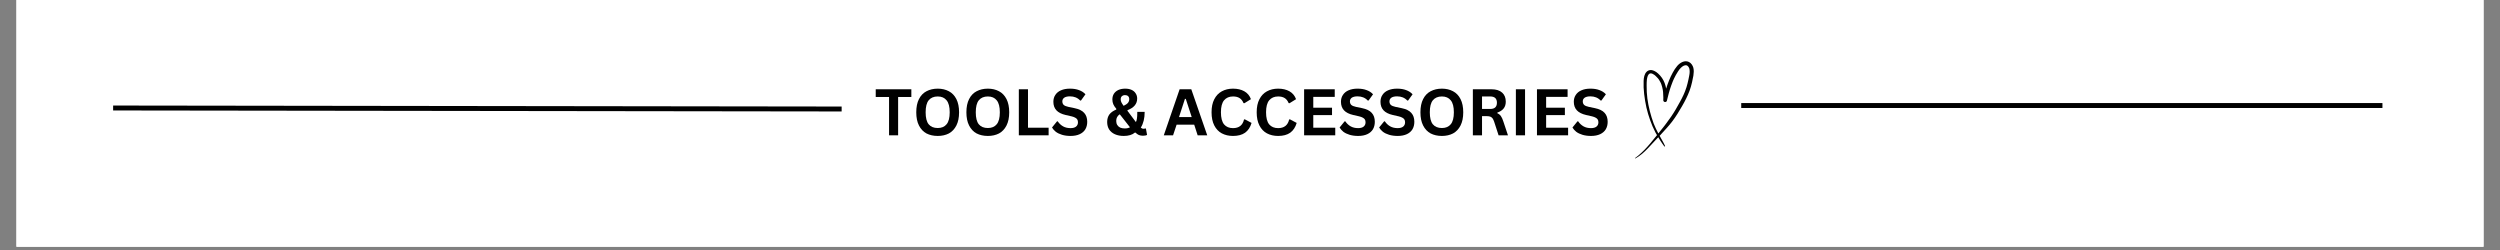 <svg version="1.0" preserveAspectRatio="xMidYMid meet" height="50" viewBox="0 0 375 37.5" zoomAndPan="magnify" width="500" xmlns:xlink="http://www.w3.org/1999/xlink" xmlns="http://www.w3.org/2000/svg"><rect x="0" y="0" width="375" height="37.5" fill="#808080" stroke="none"/><defs><g></g><clipPath id="e33c4968cc"><path clip-rule="nonzero" d="M 2.469 0 L 372.531 0 L 372.531 37.008 L 2.469 37.008 Z M 2.469 0"></path></clipPath><clipPath id="9b8833a60d"><path clip-rule="nonzero" d="M 245.227 9 L 254.105 9 L 254.105 23.785 L 245.227 23.785 Z M 245.227 9"></path></clipPath></defs><g clip-path="url(#e33c4968cc)"><path fill-rule="nonzero" fill-opacity="1" d="M 2.469 0 L 372.531 0 L 372.531 37.008 L 2.469 37.008 Z M 2.469 0" fill="#ffffff"></path><path fill-rule="nonzero" fill-opacity="1" d="M 2.469 0 L 372.531 0 L 372.531 37.008 L 2.469 37.008 Z M 2.469 0" fill="#ffffff"></path></g><path stroke-miterlimit="4" stroke-opacity="1" stroke-width="1" stroke="#000000" d="M 0.001 0.499 L 147.673 0.503" stroke-linejoin="miter" fill="none" transform="matrix(0.74, 0.001, -0.001, 0.74, 16.969, 15.83)" stroke-linecap="butt"></path><path stroke-miterlimit="4" stroke-opacity="1" stroke-width="1" stroke="#000000" d="M 0.001 0.498 L 129.977 0.498" stroke-linejoin="miter" fill="none" transform="matrix(0.74, 0, 0, 0.74, 261.183, 15.46)" stroke-linecap="butt"></path><g clip-path="url(#9b8833a60d)"><path fill-rule="nonzero" fill-opacity="1" d="M 254.004 10.172 C 253.914 9.828 253.676 9.457 253.344 9.297 C 252.699 8.984 252 9.402 251.582 9.891 C 251.32 10.195 251.102 10.543 250.91 10.895 C 250.703 11.27 250.523 11.66 250.363 12.055 C 250.195 12.461 250.051 12.879 249.926 13.297 C 249.82 12.727 249.633 12.172 249.293 11.684 C 249.125 11.441 248.926 11.215 248.707 11.02 C 248.527 10.863 248.332 10.711 248.109 10.621 C 247.93 10.543 247.73 10.488 247.531 10.512 C 247.324 10.531 247.141 10.621 246.992 10.766 C 246.645 11.113 246.566 11.66 246.543 12.125 C 246.516 12.789 246.543 13.457 246.625 14.121 C 246.707 14.781 246.809 15.465 246.961 16.129 C 247.109 16.777 247.305 17.418 247.527 18.043 C 247.75 18.668 248.008 19.281 248.32 19.871 C 248.395 20.008 248.469 20.141 248.551 20.273 C 248.203 20.711 247.852 21.145 247.488 21.57 C 246.953 22.207 246.367 22.816 245.727 23.348 C 245.574 23.473 245.426 23.594 245.266 23.703 C 245.23 23.73 245.262 23.785 245.301 23.766 C 246.051 23.371 246.676 22.777 247.254 22.172 C 247.547 21.867 247.836 21.559 248.121 21.242 C 248.324 21.02 248.531 20.805 248.738 20.586 C 248.77 20.629 248.797 20.68 248.824 20.723 C 248.996 21.004 249.16 21.285 249.355 21.555 C 249.398 21.617 249.449 21.684 249.492 21.75 C 249.543 21.816 249.602 21.879 249.645 21.949 C 249.688 22.02 249.797 21.957 249.754 21.887 C 249.676 21.75 249.617 21.598 249.547 21.457 C 249.473 21.312 249.398 21.168 249.316 21.031 C 249.188 20.812 249.062 20.594 248.945 20.371 C 248.977 20.34 249.004 20.309 249.035 20.273 C 249.348 19.938 249.66 19.602 249.965 19.254 C 250.277 18.906 250.582 18.551 250.863 18.176 C 251.398 17.465 251.863 16.703 252.305 15.93 C 252.738 15.188 253.129 14.422 253.43 13.617 C 253.582 13.203 253.707 12.781 253.801 12.355 C 253.871 12.02 253.953 11.684 254.008 11.348 C 254.062 10.961 254.102 10.559 254.004 10.172 Z M 253.441 10.953 C 253.438 10.996 253.43 11.039 253.426 11.082 C 253.422 11.102 253.422 11.113 253.418 11.133 C 253.418 11.141 253.418 11.152 253.414 11.168 C 253.398 11.254 253.387 11.34 253.367 11.43 C 253.336 11.598 253.301 11.762 253.266 11.93 C 253.18 12.316 253.094 12.695 252.977 13.07 C 252.914 13.266 252.844 13.465 252.77 13.656 C 252.73 13.754 252.691 13.852 252.652 13.945 C 252.648 13.953 252.645 13.961 252.645 13.969 C 252.645 13.965 252.645 13.965 252.645 13.961 C 252.637 13.984 252.625 14.012 252.613 14.035 C 252.594 14.078 252.574 14.125 252.555 14.172 C 252.387 14.547 252.199 14.914 252 15.273 C 251.59 16.02 251.168 16.77 250.684 17.477 C 250.434 17.836 250.172 18.191 249.91 18.547 C 249.879 18.586 249.844 18.633 249.812 18.676 C 249.801 18.695 249.781 18.715 249.77 18.734 C 249.758 18.746 249.754 18.754 249.746 18.766 C 249.742 18.77 249.707 18.816 249.719 18.801 C 249.656 18.879 249.594 18.969 249.531 19.043 C 249.391 19.219 249.254 19.395 249.113 19.566 C 248.992 19.715 248.871 19.867 248.75 20.02 C 248.492 19.52 248.234 19.023 248.039 18.496 C 247.602 17.297 247.273 16.031 247.105 14.773 C 247.02 14.137 246.992 13.496 246.996 12.855 C 246.996 12.543 247 12.227 247.035 11.918 C 247.035 11.91 247.039 11.895 247.039 11.887 C 247.039 11.879 247.043 11.875 247.043 11.867 C 247.047 11.84 247.051 11.809 247.059 11.781 C 247.066 11.719 247.082 11.66 247.098 11.602 C 247.109 11.547 247.125 11.496 247.145 11.445 C 247.152 11.426 247.16 11.406 247.168 11.387 C 247.172 11.375 247.176 11.367 247.18 11.355 C 247.199 11.316 247.223 11.273 247.246 11.238 C 247.254 11.223 247.266 11.207 247.273 11.191 C 247.273 11.191 247.281 11.188 247.285 11.18 C 247.285 11.176 247.289 11.172 247.293 11.172 C 247.316 11.141 247.34 11.117 247.367 11.09 C 247.371 11.09 247.375 11.086 247.379 11.082 C 247.395 11.074 247.406 11.066 247.418 11.059 C 247.434 11.051 247.449 11.043 247.461 11.035 C 247.492 11.027 247.527 11.02 247.559 11.012 C 247.574 11.012 247.594 11.008 247.609 11.008 C 247.629 11.008 247.648 11.008 247.668 11.012 C 247.672 11.012 247.676 11.012 247.676 11.012 C 247.715 11.02 247.746 11.023 247.785 11.035 C 247.809 11.043 247.828 11.051 247.848 11.059 C 247.855 11.062 247.859 11.062 247.863 11.062 C 247.953 11.102 248.039 11.152 248.121 11.211 C 248.145 11.227 248.168 11.242 248.191 11.262 C 248.195 11.262 248.195 11.262 248.199 11.266 C 248.203 11.27 248.207 11.27 248.211 11.277 C 248.258 11.316 248.305 11.359 248.355 11.402 C 248.457 11.492 248.551 11.59 248.641 11.695 C 248.664 11.719 248.688 11.746 248.707 11.77 C 248.715 11.781 248.727 11.793 248.734 11.805 C 248.734 11.805 248.746 11.824 248.758 11.832 C 248.766 11.844 248.773 11.855 248.773 11.855 C 248.781 11.867 248.789 11.879 248.801 11.891 C 248.82 11.918 248.844 11.953 248.867 11.988 C 248.941 12.098 249.008 12.219 249.066 12.34 C 249.082 12.367 249.098 12.395 249.109 12.426 C 249.117 12.441 249.125 12.457 249.133 12.473 C 249.137 12.48 249.141 12.488 249.141 12.492 C 249.168 12.551 249.191 12.613 249.211 12.676 C 249.258 12.801 249.297 12.93 249.328 13.062 C 249.363 13.195 249.391 13.328 249.414 13.461 C 249.426 13.527 249.438 13.586 249.441 13.652 C 249.434 13.586 249.449 13.695 249.449 13.711 C 249.449 13.746 249.457 13.781 249.461 13.816 C 249.488 14.09 249.5 14.363 249.5 14.633 C 249.5 14.77 249.5 14.902 249.492 15.035 C 249.488 15.172 249.605 15.289 249.734 15.305 C 249.863 15.324 250.008 15.242 250.035 15.109 C 250.215 14.344 250.41 13.586 250.676 12.844 C 250.742 12.652 250.812 12.465 250.891 12.277 C 250.898 12.258 250.906 12.238 250.914 12.215 C 250.922 12.199 250.926 12.188 250.934 12.172 C 250.934 12.164 250.949 12.133 250.953 12.129 C 250.965 12.098 250.977 12.07 250.988 12.043 C 251.027 11.953 251.066 11.863 251.109 11.777 C 251.281 11.422 251.469 11.07 251.688 10.738 C 251.738 10.66 251.793 10.582 251.848 10.504 C 251.875 10.469 251.902 10.43 251.93 10.395 C 251.934 10.391 251.934 10.387 251.938 10.383 C 251.949 10.371 251.961 10.355 251.973 10.344 C 252.07 10.227 252.18 10.125 252.297 10.023 C 252.309 10.016 252.324 10.004 252.336 9.992 C 252.367 9.973 252.398 9.953 252.434 9.934 C 252.461 9.914 252.488 9.902 252.516 9.883 C 252.531 9.875 252.551 9.867 252.562 9.859 C 252.57 9.855 252.586 9.852 252.594 9.844 C 252.602 9.844 252.605 9.844 252.605 9.844 C 252.621 9.836 252.637 9.832 252.648 9.828 C 252.684 9.816 252.715 9.809 252.75 9.801 C 252.762 9.797 252.773 9.793 252.789 9.793 C 252.812 9.789 252.84 9.789 252.867 9.789 C 252.883 9.789 252.898 9.789 252.914 9.793 C 252.918 9.793 252.922 9.793 252.926 9.793 C 252.93 9.793 252.934 9.793 252.938 9.793 C 252.957 9.797 252.969 9.805 252.984 9.805 C 252.996 9.809 253.008 9.816 253.023 9.816 C 253.047 9.836 253.078 9.844 253.102 9.859 C 253.109 9.863 253.121 9.871 253.129 9.875 C 253.156 9.902 253.184 9.926 253.207 9.953 C 253.215 9.961 253.223 9.973 253.234 9.98 C 253.234 9.984 253.242 9.988 253.242 9.992 C 253.27 10.031 253.297 10.066 253.316 10.105 C 253.336 10.145 253.355 10.184 253.375 10.223 C 253.379 10.242 253.387 10.258 253.391 10.273 C 253.402 10.312 253.41 10.344 253.418 10.383 C 253.426 10.402 253.43 10.422 253.43 10.441 C 253.43 10.445 253.43 10.449 253.43 10.449 C 253.457 10.613 253.453 10.781 253.441 10.953 Z M 253.441 10.953" fill="#000000"></path></g><g fill-opacity="1" fill="#000000"><g transform="translate(131.171, 20.297)"><g><path d="M 5.531 -6.906 L 5.531 -5.75 L 3.547 -5.75 L 3.547 0 L 2.188 0 L 2.188 -5.75 L 0.188 -5.75 L 0.188 -6.906 Z M 5.531 -6.906"></path></g></g></g><g fill-opacity="1" fill="#000000"><g transform="translate(136.893, 20.297)"><g><path d="M 3.766 0.094 C 3.129 0.094 2.566 -0.031 2.078 -0.281 C 1.598 -0.539 1.223 -0.938 0.953 -1.469 C 0.68 -2 0.547 -2.66 0.547 -3.453 C 0.547 -4.242 0.68 -4.906 0.953 -5.438 C 1.223 -5.969 1.598 -6.359 2.078 -6.609 C 2.566 -6.867 3.129 -7 3.766 -7 C 4.398 -7 4.957 -6.867 5.438 -6.609 C 5.914 -6.359 6.289 -5.969 6.562 -5.438 C 6.832 -4.906 6.969 -4.242 6.969 -3.453 C 6.969 -2.66 6.832 -2 6.562 -1.469 C 6.289 -0.938 5.914 -0.539 5.438 -0.281 C 4.957 -0.031 4.398 0.094 3.766 0.094 Z M 3.766 -1.094 C 4.348 -1.094 4.789 -1.281 5.094 -1.656 C 5.406 -2.031 5.562 -2.629 5.562 -3.453 C 5.562 -4.273 5.406 -4.875 5.094 -5.25 C 4.789 -5.633 4.348 -5.828 3.766 -5.828 C 3.172 -5.828 2.719 -5.633 2.406 -5.25 C 2.102 -4.875 1.953 -4.273 1.953 -3.453 C 1.953 -2.629 2.102 -2.031 2.406 -1.656 C 2.719 -1.281 3.172 -1.094 3.766 -1.094 Z M 3.766 -1.094"></path></g></g></g><g fill-opacity="1" fill="#000000"><g transform="translate(144.413, 20.297)"><g><path d="M 3.766 0.094 C 3.129 0.094 2.566 -0.031 2.078 -0.281 C 1.598 -0.539 1.223 -0.938 0.953 -1.469 C 0.68 -2 0.547 -2.66 0.547 -3.453 C 0.547 -4.242 0.68 -4.906 0.953 -5.438 C 1.223 -5.969 1.598 -6.359 2.078 -6.609 C 2.566 -6.867 3.129 -7 3.766 -7 C 4.398 -7 4.957 -6.867 5.438 -6.609 C 5.914 -6.359 6.289 -5.969 6.562 -5.438 C 6.832 -4.906 6.969 -4.242 6.969 -3.453 C 6.969 -2.66 6.832 -2 6.562 -1.469 C 6.289 -0.938 5.914 -0.539 5.438 -0.281 C 4.957 -0.031 4.398 0.094 3.766 0.094 Z M 3.766 -1.094 C 4.348 -1.094 4.789 -1.281 5.094 -1.656 C 5.406 -2.031 5.562 -2.629 5.562 -3.453 C 5.562 -4.273 5.406 -4.875 5.094 -5.25 C 4.789 -5.633 4.348 -5.828 3.766 -5.828 C 3.172 -5.828 2.719 -5.633 2.406 -5.25 C 2.102 -4.875 1.953 -4.273 1.953 -3.453 C 1.953 -2.629 2.102 -2.031 2.406 -1.656 C 2.719 -1.281 3.172 -1.094 3.766 -1.094 Z M 3.766 -1.094"></path></g></g></g><g fill-opacity="1" fill="#000000"><g transform="translate(151.933, 20.297)"><g><path d="M 2.266 -6.906 L 2.266 -1.141 L 5.359 -1.141 L 5.359 0 L 0.891 0 L 0.891 -6.906 Z M 2.266 -6.906"></path></g></g></g><g fill-opacity="1" fill="#000000"><g transform="translate(157.522, 20.297)"><g><path d="M 3.062 0.094 C 2.582 0.094 2.156 0.035 1.781 -0.078 C 1.406 -0.191 1.094 -0.344 0.844 -0.531 C 0.602 -0.727 0.414 -0.941 0.281 -1.172 L 1.031 -2.094 L 1.141 -2.094 C 1.348 -1.781 1.613 -1.531 1.938 -1.344 C 2.258 -1.164 2.633 -1.078 3.062 -1.078 C 3.426 -1.078 3.703 -1.156 3.891 -1.312 C 4.078 -1.469 4.172 -1.68 4.172 -1.953 C 4.172 -2.117 4.141 -2.254 4.078 -2.359 C 4.016 -2.473 3.91 -2.566 3.766 -2.641 C 3.629 -2.723 3.445 -2.789 3.219 -2.844 L 2.328 -3.047 C 1.703 -3.191 1.238 -3.426 0.938 -3.75 C 0.633 -4.082 0.484 -4.508 0.484 -5.031 C 0.484 -5.426 0.582 -5.77 0.781 -6.062 C 0.977 -6.363 1.258 -6.594 1.625 -6.75 C 2 -6.914 2.445 -7 2.969 -7 C 3.5 -7 3.953 -6.926 4.328 -6.781 C 4.711 -6.645 5.035 -6.438 5.297 -6.156 L 4.625 -5.219 L 4.5 -5.219 C 4.312 -5.426 4.086 -5.582 3.828 -5.688 C 3.578 -5.789 3.289 -5.844 2.969 -5.844 C 2.594 -5.844 2.305 -5.773 2.109 -5.641 C 1.922 -5.504 1.828 -5.32 1.828 -5.094 C 1.828 -4.875 1.895 -4.695 2.031 -4.562 C 2.164 -4.438 2.398 -4.336 2.734 -4.266 L 3.641 -4.078 C 4.316 -3.941 4.805 -3.703 5.109 -3.359 C 5.41 -3.023 5.562 -2.582 5.562 -2.031 C 5.562 -1.602 5.469 -1.227 5.281 -0.906 C 5.094 -0.594 4.812 -0.348 4.438 -0.172 C 4.062 0.004 3.602 0.094 3.062 0.094 Z M 3.062 0.094"></path></g></g></g><g fill-opacity="1" fill="#000000"><g transform="translate(163.451, 20.297)"><g></g></g></g><g fill-opacity="1" fill="#000000"><g transform="translate(165.731, 20.297)"><g><path d="M 2.828 0.094 C 2.328 0.094 1.891 0.008 1.516 -0.156 C 1.141 -0.32 0.848 -0.562 0.641 -0.875 C 0.441 -1.195 0.344 -1.57 0.344 -2 C 0.344 -2.445 0.453 -2.82 0.672 -3.125 C 0.898 -3.426 1.242 -3.672 1.703 -3.859 L 1.719 -3.969 C 1.508 -4.219 1.359 -4.445 1.266 -4.656 C 1.172 -4.875 1.125 -5.113 1.125 -5.375 C 1.125 -5.695 1.195 -5.977 1.344 -6.219 C 1.5 -6.469 1.723 -6.66 2.016 -6.797 C 2.305 -6.93 2.648 -7 3.047 -7 C 3.422 -7 3.742 -6.938 4.016 -6.812 C 4.285 -6.688 4.488 -6.508 4.625 -6.281 C 4.77 -6.062 4.844 -5.805 4.844 -5.516 C 4.844 -5.117 4.723 -4.773 4.484 -4.484 C 4.254 -4.203 3.891 -3.961 3.391 -3.766 L 3.391 -3.672 L 4.656 -1.984 C 4.738 -2.148 4.789 -2.336 4.812 -2.547 C 4.844 -2.766 4.859 -3.004 4.859 -3.266 L 4.859 -3.516 L 5.969 -3.516 C 5.969 -2.547 5.773 -1.758 5.391 -1.156 C 5.473 -1.094 5.539 -1.047 5.594 -1.016 C 5.656 -0.992 5.723 -0.984 5.797 -0.984 C 5.859 -0.984 5.91 -0.988 5.953 -1 C 5.992 -1.008 6.039 -1.02 6.094 -1.031 L 6.156 -1.016 L 6.328 -0.062 C 6.266 -0.02 6.176 0.008 6.062 0.031 C 5.957 0.051 5.836 0.062 5.703 0.062 C 5.473 0.062 5.27 0.023 5.094 -0.047 C 4.914 -0.129 4.75 -0.25 4.594 -0.406 L 4.5 -0.406 C 4.102 -0.07 3.547 0.094 2.828 0.094 Z M 2.812 -4.422 C 3.113 -4.566 3.328 -4.711 3.453 -4.859 C 3.586 -5.016 3.656 -5.203 3.656 -5.422 C 3.656 -5.617 3.598 -5.77 3.484 -5.875 C 3.367 -5.977 3.219 -6.031 3.031 -6.031 C 2.832 -6.031 2.672 -5.973 2.547 -5.859 C 2.43 -5.754 2.375 -5.598 2.375 -5.391 C 2.375 -5.242 2.406 -5.102 2.469 -4.969 C 2.531 -4.832 2.645 -4.648 2.812 -4.422 Z M 2.984 -1.031 C 3.285 -1.031 3.547 -1.086 3.766 -1.203 L 2.234 -3.156 C 2.047 -3.031 1.91 -2.883 1.828 -2.719 C 1.742 -2.562 1.703 -2.375 1.703 -2.156 C 1.703 -1.926 1.754 -1.723 1.859 -1.547 C 1.961 -1.379 2.109 -1.25 2.297 -1.156 C 2.492 -1.07 2.723 -1.031 2.984 -1.031 Z M 2.984 -1.031"></path></g></g></g><g fill-opacity="1" fill="#000000"><g transform="translate(172.18, 20.297)"><g></g></g></g><g fill-opacity="1" fill="#000000"><g transform="translate(174.46, 20.297)"><g><path d="M 6.625 0 L 5.188 0 L 4.672 -1.594 L 2.031 -1.594 L 1.5 0 L 0.109 0 L 2.484 -6.906 L 4.234 -6.906 Z M 3.281 -5.469 L 2.391 -2.734 L 4.297 -2.734 L 3.406 -5.469 Z M 3.281 -5.469"></path></g></g></g><g fill-opacity="1" fill="#000000"><g transform="translate(181.187, 20.297)"><g><path d="M 3.766 0.094 C 3.129 0.094 2.566 -0.035 2.078 -0.297 C 1.598 -0.555 1.223 -0.953 0.953 -1.484 C 0.68 -2.016 0.547 -2.672 0.547 -3.453 C 0.547 -4.234 0.68 -4.883 0.953 -5.406 C 1.223 -5.938 1.598 -6.332 2.078 -6.594 C 2.566 -6.863 3.129 -7 3.766 -7 C 4.43 -7 4.992 -6.867 5.453 -6.609 C 5.922 -6.348 6.254 -5.953 6.453 -5.422 L 5.469 -4.812 L 5.344 -4.828 C 5.195 -5.18 4.992 -5.438 4.734 -5.594 C 4.484 -5.75 4.16 -5.828 3.766 -5.828 C 3.191 -5.828 2.742 -5.633 2.422 -5.25 C 2.109 -4.875 1.953 -4.273 1.953 -3.453 C 1.953 -2.629 2.109 -2.023 2.422 -1.641 C 2.742 -1.266 3.191 -1.078 3.766 -1.078 C 4.672 -1.078 5.223 -1.516 5.422 -2.391 L 5.547 -2.391 L 6.547 -1.859 C 6.359 -1.211 6.035 -0.723 5.578 -0.391 C 5.117 -0.066 4.516 0.094 3.766 0.094 Z M 3.766 0.094"></path></g></g></g><g fill-opacity="1" fill="#000000"><g transform="translate(187.956, 20.297)"><g><path d="M 3.766 0.094 C 3.129 0.094 2.566 -0.035 2.078 -0.297 C 1.598 -0.555 1.223 -0.953 0.953 -1.484 C 0.68 -2.016 0.547 -2.672 0.547 -3.453 C 0.547 -4.234 0.68 -4.883 0.953 -5.406 C 1.223 -5.938 1.598 -6.332 2.078 -6.594 C 2.566 -6.863 3.129 -7 3.766 -7 C 4.43 -7 4.992 -6.867 5.453 -6.609 C 5.922 -6.348 6.254 -5.953 6.453 -5.422 L 5.469 -4.812 L 5.344 -4.828 C 5.195 -5.18 4.992 -5.438 4.734 -5.594 C 4.484 -5.75 4.16 -5.828 3.766 -5.828 C 3.191 -5.828 2.742 -5.633 2.422 -5.25 C 2.109 -4.875 1.953 -4.273 1.953 -3.453 C 1.953 -2.629 2.109 -2.023 2.422 -1.641 C 2.742 -1.266 3.191 -1.078 3.766 -1.078 C 4.672 -1.078 5.223 -1.516 5.422 -2.391 L 5.547 -2.391 L 6.547 -1.859 C 6.359 -1.211 6.035 -0.723 5.578 -0.391 C 5.117 -0.066 4.516 0.094 3.766 0.094 Z M 3.766 0.094"></path></g></g></g><g fill-opacity="1" fill="#000000"><g transform="translate(194.726, 20.297)"><g><path d="M 2.266 -3.031 L 2.266 -1.141 L 5.562 -1.141 L 5.562 0 L 0.891 0 L 0.891 -6.906 L 5.484 -6.906 L 5.484 -5.766 L 2.266 -5.766 L 2.266 -4.141 L 5.078 -4.141 L 5.078 -3.031 Z M 2.266 -3.031"></path></g></g></g><g fill-opacity="1" fill="#000000"><g transform="translate(200.66, 20.297)"><g><path d="M 3.062 0.094 C 2.582 0.094 2.156 0.035 1.781 -0.078 C 1.406 -0.191 1.094 -0.344 0.844 -0.531 C 0.602 -0.727 0.414 -0.941 0.281 -1.172 L 1.031 -2.094 L 1.141 -2.094 C 1.348 -1.781 1.613 -1.531 1.938 -1.344 C 2.258 -1.164 2.633 -1.078 3.062 -1.078 C 3.426 -1.078 3.703 -1.156 3.891 -1.312 C 4.078 -1.469 4.172 -1.68 4.172 -1.953 C 4.172 -2.117 4.141 -2.254 4.078 -2.359 C 4.016 -2.473 3.91 -2.566 3.766 -2.641 C 3.629 -2.723 3.445 -2.789 3.219 -2.844 L 2.328 -3.047 C 1.703 -3.191 1.238 -3.426 0.938 -3.75 C 0.633 -4.082 0.484 -4.508 0.484 -5.031 C 0.484 -5.426 0.582 -5.77 0.781 -6.062 C 0.977 -6.363 1.258 -6.594 1.625 -6.75 C 2 -6.914 2.445 -7 2.969 -7 C 3.5 -7 3.953 -6.926 4.328 -6.781 C 4.711 -6.645 5.035 -6.438 5.297 -6.156 L 4.625 -5.219 L 4.5 -5.219 C 4.312 -5.426 4.086 -5.582 3.828 -5.688 C 3.578 -5.789 3.289 -5.844 2.969 -5.844 C 2.594 -5.844 2.305 -5.773 2.109 -5.641 C 1.922 -5.504 1.828 -5.32 1.828 -5.094 C 1.828 -4.875 1.895 -4.695 2.031 -4.562 C 2.164 -4.438 2.398 -4.336 2.734 -4.266 L 3.641 -4.078 C 4.316 -3.941 4.805 -3.703 5.109 -3.359 C 5.41 -3.023 5.562 -2.582 5.562 -2.031 C 5.562 -1.602 5.469 -1.227 5.281 -0.906 C 5.094 -0.594 4.812 -0.348 4.438 -0.172 C 4.062 0.004 3.602 0.094 3.062 0.094 Z M 3.062 0.094"></path></g></g></g><g fill-opacity="1" fill="#000000"><g transform="translate(206.589, 20.297)"><g><path d="M 3.062 0.094 C 2.582 0.094 2.156 0.035 1.781 -0.078 C 1.406 -0.191 1.094 -0.344 0.844 -0.531 C 0.602 -0.727 0.414 -0.941 0.281 -1.172 L 1.031 -2.094 L 1.141 -2.094 C 1.348 -1.781 1.613 -1.531 1.938 -1.344 C 2.258 -1.164 2.633 -1.078 3.062 -1.078 C 3.426 -1.078 3.703 -1.156 3.891 -1.312 C 4.078 -1.469 4.172 -1.68 4.172 -1.953 C 4.172 -2.117 4.141 -2.254 4.078 -2.359 C 4.016 -2.473 3.91 -2.566 3.766 -2.641 C 3.629 -2.723 3.445 -2.789 3.219 -2.844 L 2.328 -3.047 C 1.703 -3.191 1.238 -3.426 0.938 -3.75 C 0.633 -4.082 0.484 -4.508 0.484 -5.031 C 0.484 -5.426 0.582 -5.77 0.781 -6.062 C 0.977 -6.363 1.258 -6.594 1.625 -6.75 C 2 -6.914 2.445 -7 2.969 -7 C 3.5 -7 3.953 -6.926 4.328 -6.781 C 4.711 -6.645 5.035 -6.438 5.297 -6.156 L 4.625 -5.219 L 4.5 -5.219 C 4.312 -5.426 4.086 -5.582 3.828 -5.688 C 3.578 -5.789 3.289 -5.844 2.969 -5.844 C 2.594 -5.844 2.305 -5.773 2.109 -5.641 C 1.922 -5.504 1.828 -5.32 1.828 -5.094 C 1.828 -4.875 1.895 -4.695 2.031 -4.562 C 2.164 -4.438 2.398 -4.336 2.734 -4.266 L 3.641 -4.078 C 4.316 -3.941 4.805 -3.703 5.109 -3.359 C 5.41 -3.023 5.562 -2.582 5.562 -2.031 C 5.562 -1.602 5.469 -1.227 5.281 -0.906 C 5.094 -0.594 4.812 -0.348 4.438 -0.172 C 4.062 0.004 3.602 0.094 3.062 0.094 Z M 3.062 0.094"></path></g></g></g><g fill-opacity="1" fill="#000000"><g transform="translate(212.518, 20.297)"><g><path d="M 3.766 0.094 C 3.129 0.094 2.566 -0.031 2.078 -0.281 C 1.598 -0.539 1.223 -0.938 0.953 -1.469 C 0.68 -2 0.547 -2.66 0.547 -3.453 C 0.547 -4.242 0.68 -4.906 0.953 -5.438 C 1.223 -5.969 1.598 -6.359 2.078 -6.609 C 2.566 -6.867 3.129 -7 3.766 -7 C 4.398 -7 4.957 -6.867 5.438 -6.609 C 5.914 -6.359 6.289 -5.969 6.562 -5.438 C 6.832 -4.906 6.969 -4.242 6.969 -3.453 C 6.969 -2.66 6.832 -2 6.562 -1.469 C 6.289 -0.938 5.914 -0.539 5.438 -0.281 C 4.957 -0.031 4.398 0.094 3.766 0.094 Z M 3.766 -1.094 C 4.348 -1.094 4.789 -1.281 5.094 -1.656 C 5.406 -2.031 5.562 -2.629 5.562 -3.453 C 5.562 -4.273 5.406 -4.875 5.094 -5.25 C 4.789 -5.633 4.348 -5.828 3.766 -5.828 C 3.172 -5.828 2.719 -5.633 2.406 -5.25 C 2.102 -4.875 1.953 -4.273 1.953 -3.453 C 1.953 -2.629 2.102 -2.031 2.406 -1.656 C 2.719 -1.281 3.172 -1.094 3.766 -1.094 Z M 3.766 -1.094"></path></g></g></g><g fill-opacity="1" fill="#000000"><g transform="translate(220.038, 20.297)"><g><path d="M 0.891 0 L 0.891 -6.906 L 3.672 -6.906 C 4.379 -6.906 4.914 -6.738 5.281 -6.406 C 5.645 -6.082 5.828 -5.629 5.828 -5.047 C 5.828 -4.629 5.719 -4.285 5.5 -4.016 C 5.289 -3.754 4.977 -3.551 4.562 -3.406 L 4.562 -3.312 C 4.781 -3.219 4.957 -3.078 5.094 -2.891 C 5.227 -2.703 5.352 -2.426 5.469 -2.062 L 6.156 0 L 4.75 0 L 4.078 -2.062 C 4.004 -2.27 3.926 -2.43 3.844 -2.547 C 3.758 -2.66 3.648 -2.742 3.516 -2.797 C 3.379 -2.848 3.207 -2.875 3 -2.875 L 2.266 -2.875 L 2.266 0 Z M 3.5 -3.953 C 4.164 -3.953 4.5 -4.266 4.5 -4.891 C 4.5 -5.516 4.164 -5.828 3.5 -5.828 L 2.266 -5.828 L 2.266 -3.953 Z M 3.5 -3.953"></path></g></g></g><g fill-opacity="1" fill="#000000"><g transform="translate(226.491, 20.297)"><g><path d="M 2.266 0 L 0.891 0 L 0.891 -6.906 L 2.266 -6.906 Z M 2.266 0"></path></g></g></g><g fill-opacity="1" fill="#000000"><g transform="translate(229.654, 20.297)"><g><path d="M 2.266 -3.031 L 2.266 -1.141 L 5.562 -1.141 L 5.562 0 L 0.891 0 L 0.891 -6.906 L 5.484 -6.906 L 5.484 -5.766 L 2.266 -5.766 L 2.266 -4.141 L 5.078 -4.141 L 5.078 -3.031 Z M 2.266 -3.031"></path></g></g></g><g fill-opacity="1" fill="#000000"><g transform="translate(235.588, 20.297)"><g><path d="M 3.062 0.094 C 2.582 0.094 2.156 0.035 1.781 -0.078 C 1.406 -0.191 1.094 -0.344 0.844 -0.531 C 0.602 -0.727 0.414 -0.941 0.281 -1.172 L 1.031 -2.094 L 1.141 -2.094 C 1.348 -1.781 1.613 -1.531 1.938 -1.344 C 2.258 -1.164 2.633 -1.078 3.062 -1.078 C 3.426 -1.078 3.703 -1.156 3.891 -1.312 C 4.078 -1.469 4.172 -1.68 4.172 -1.953 C 4.172 -2.117 4.141 -2.254 4.078 -2.359 C 4.016 -2.473 3.91 -2.566 3.766 -2.641 C 3.629 -2.723 3.445 -2.789 3.219 -2.844 L 2.328 -3.047 C 1.703 -3.191 1.238 -3.426 0.938 -3.75 C 0.633 -4.082 0.484 -4.508 0.484 -5.031 C 0.484 -5.426 0.582 -5.77 0.781 -6.062 C 0.977 -6.363 1.258 -6.594 1.625 -6.75 C 2 -6.914 2.445 -7 2.969 -7 C 3.5 -7 3.953 -6.926 4.328 -6.781 C 4.711 -6.645 5.035 -6.438 5.297 -6.156 L 4.625 -5.219 L 4.5 -5.219 C 4.312 -5.426 4.086 -5.582 3.828 -5.688 C 3.578 -5.789 3.289 -5.844 2.969 -5.844 C 2.594 -5.844 2.305 -5.773 2.109 -5.641 C 1.922 -5.504 1.828 -5.32 1.828 -5.094 C 1.828 -4.875 1.895 -4.695 2.031 -4.562 C 2.164 -4.438 2.398 -4.336 2.734 -4.266 L 3.641 -4.078 C 4.316 -3.941 4.805 -3.703 5.109 -3.359 C 5.41 -3.023 5.562 -2.582 5.562 -2.031 C 5.562 -1.602 5.469 -1.227 5.281 -0.906 C 5.094 -0.594 4.812 -0.348 4.438 -0.172 C 4.062 0.004 3.602 0.094 3.062 0.094 Z M 3.062 0.094"></path></g></g></g><g fill-opacity="1" fill="#000000"><g transform="translate(241.52, 20.297)"><g></g></g></g></svg>
